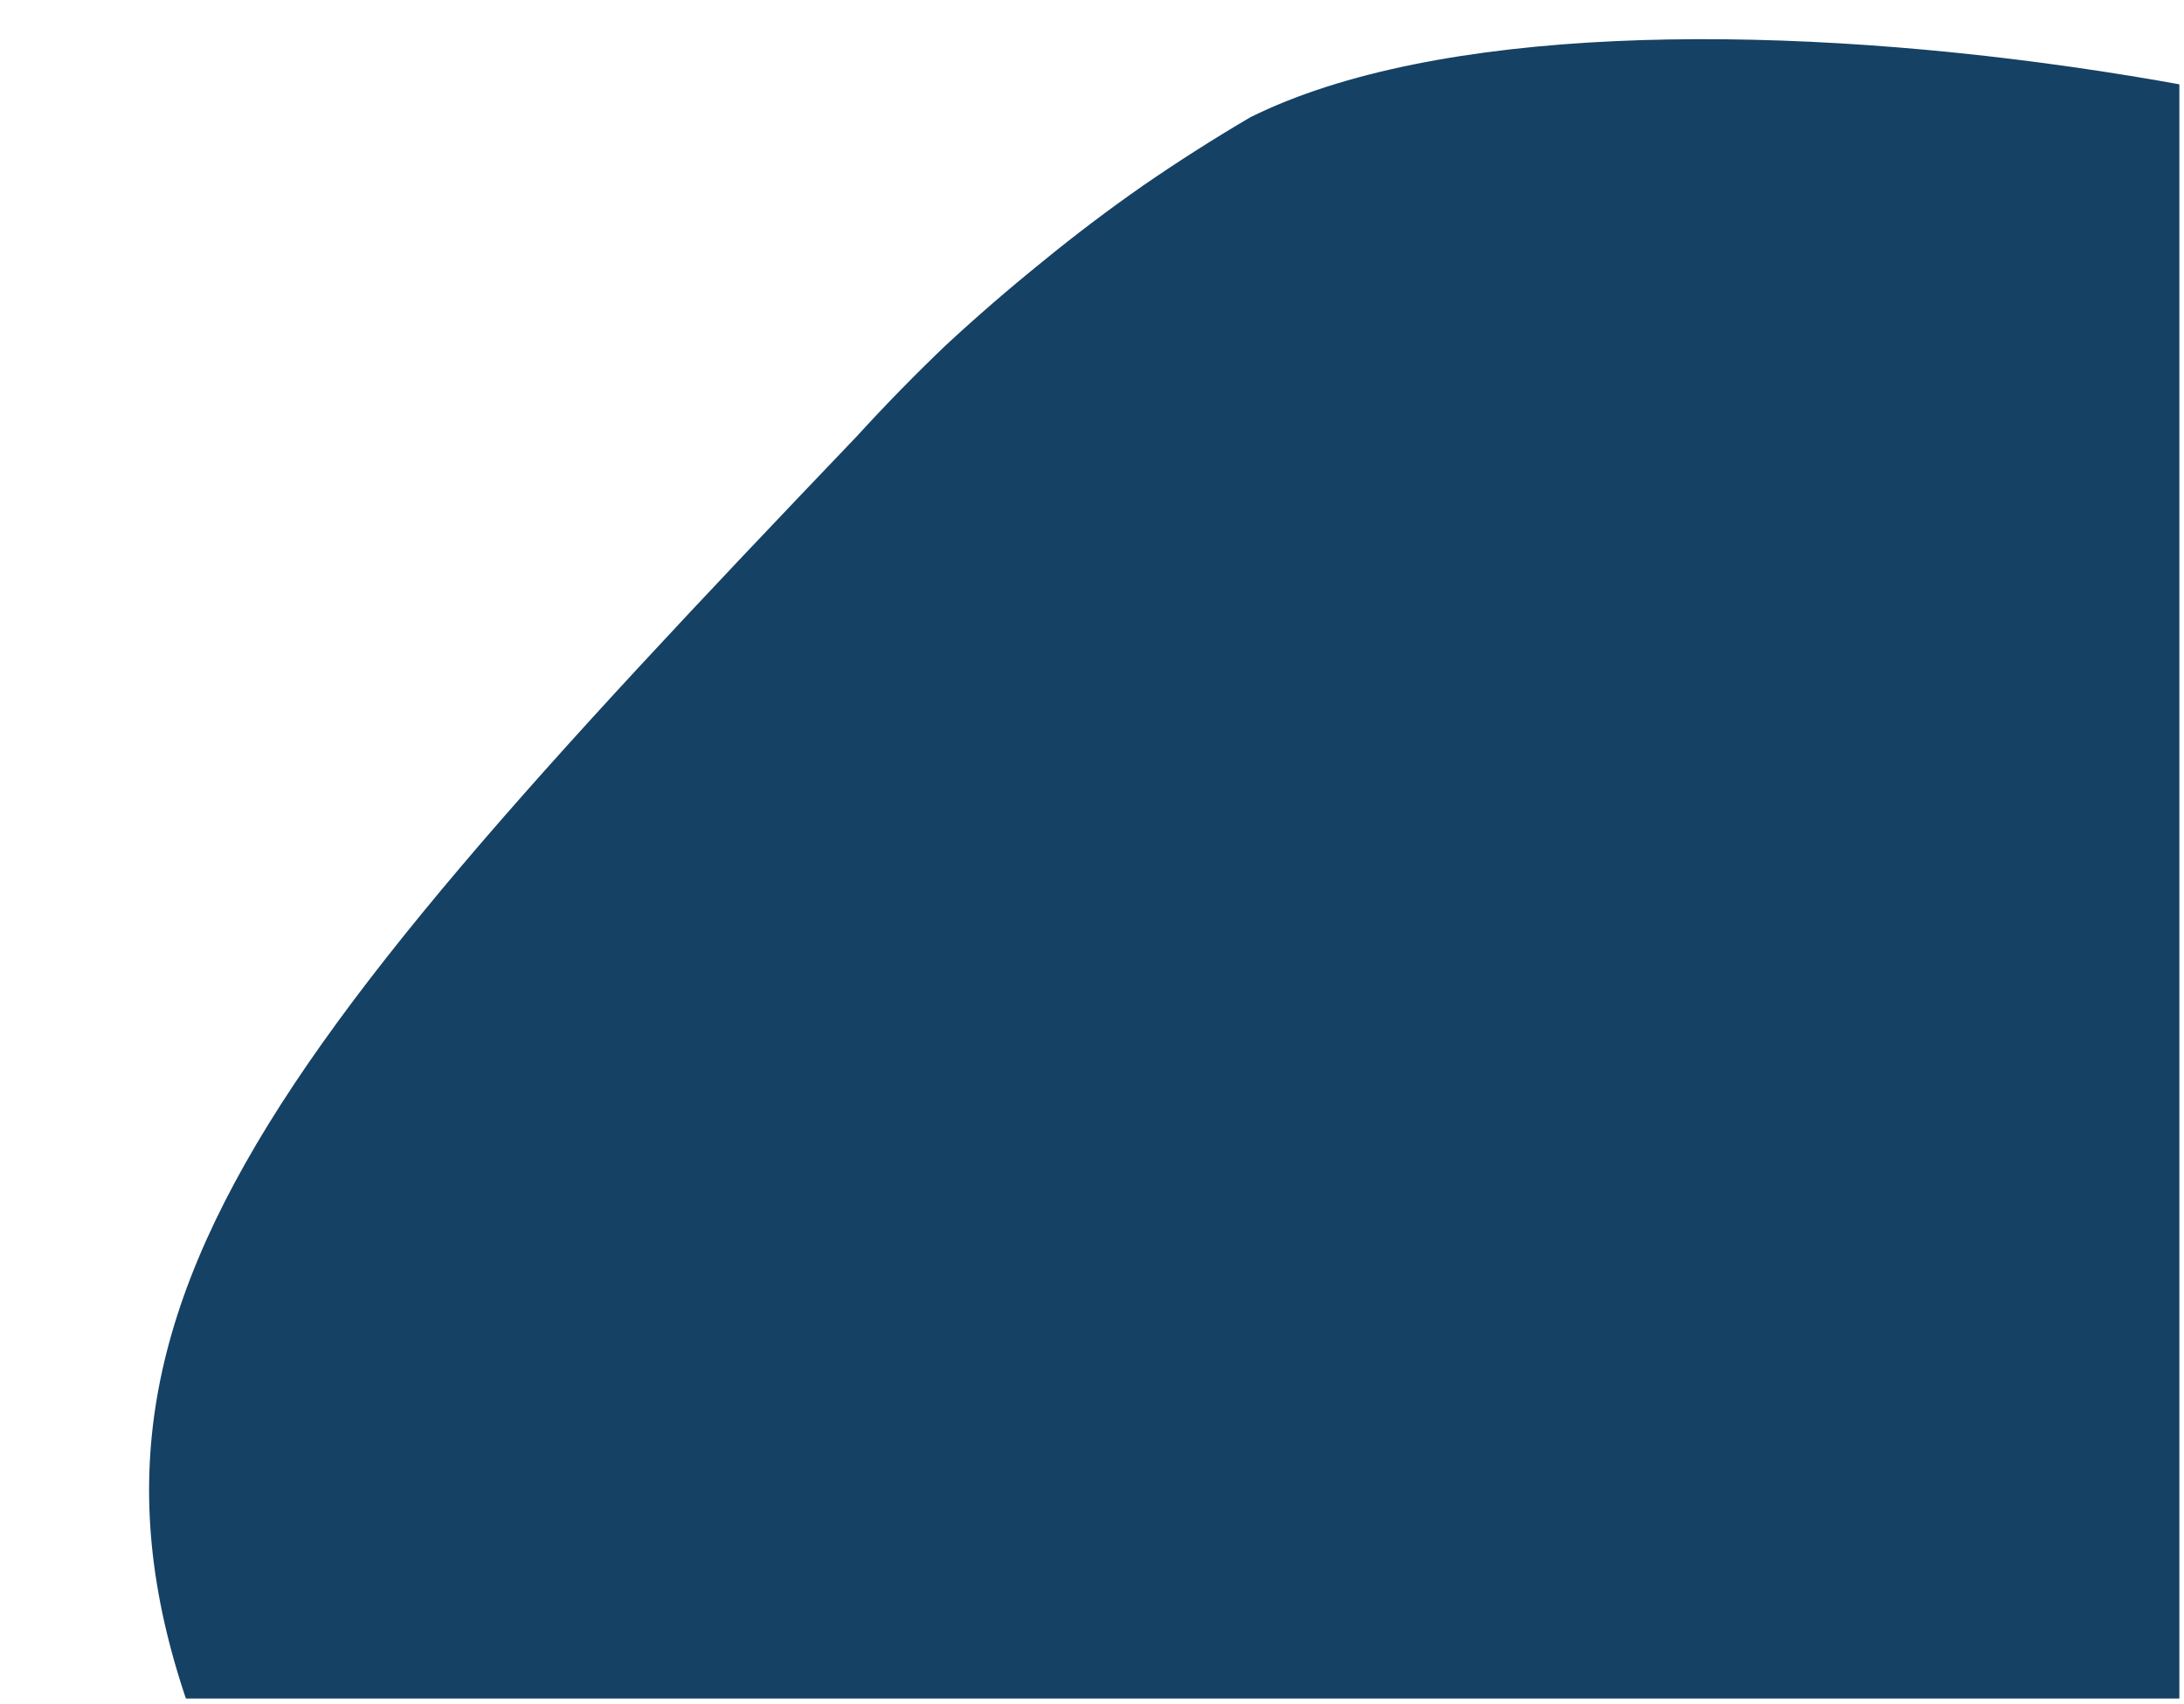 <svg xmlns="http://www.w3.org/2000/svg" xmlns:xlink="http://www.w3.org/1999/xlink" width="314" viewBox="0 0 235.5 183.75" height="245" preserveAspectRatio="xMidYMid meet"><defs><clipPath id="a10f679883"><path d="M 16 4 L 235 4 L 235 183.195 L 16 183.195 Z M 16 4 " clip-rule="nonzero"></path></clipPath></defs><g clip-path="url(#a10f679883)"><path fill="#154164" d="M 134.848 12.633 C 174.73 -7.125 276.16 11.453 300.34 32.238 C 327.906 56.051 361.668 148.34 345.082 193.82 C 344.641 195 289.059 313.609 199.867 314.273 C 134.039 314.715 82.145 315.082 25.309 196.035 C 1.426 145.98 23.91 118.707 92.391 47.055 C 95.484 43.664 98.68 40.398 101.973 37.25 C 105.312 34.156 108.777 31.156 112.367 28.258 C 115.906 25.359 119.543 22.605 123.277 20.004 C 127.059 17.398 130.918 14.941 134.848 12.633 Z M 134.848 12.633 " fill-opacity="1" fill-rule="nonzero"></path></g></svg>